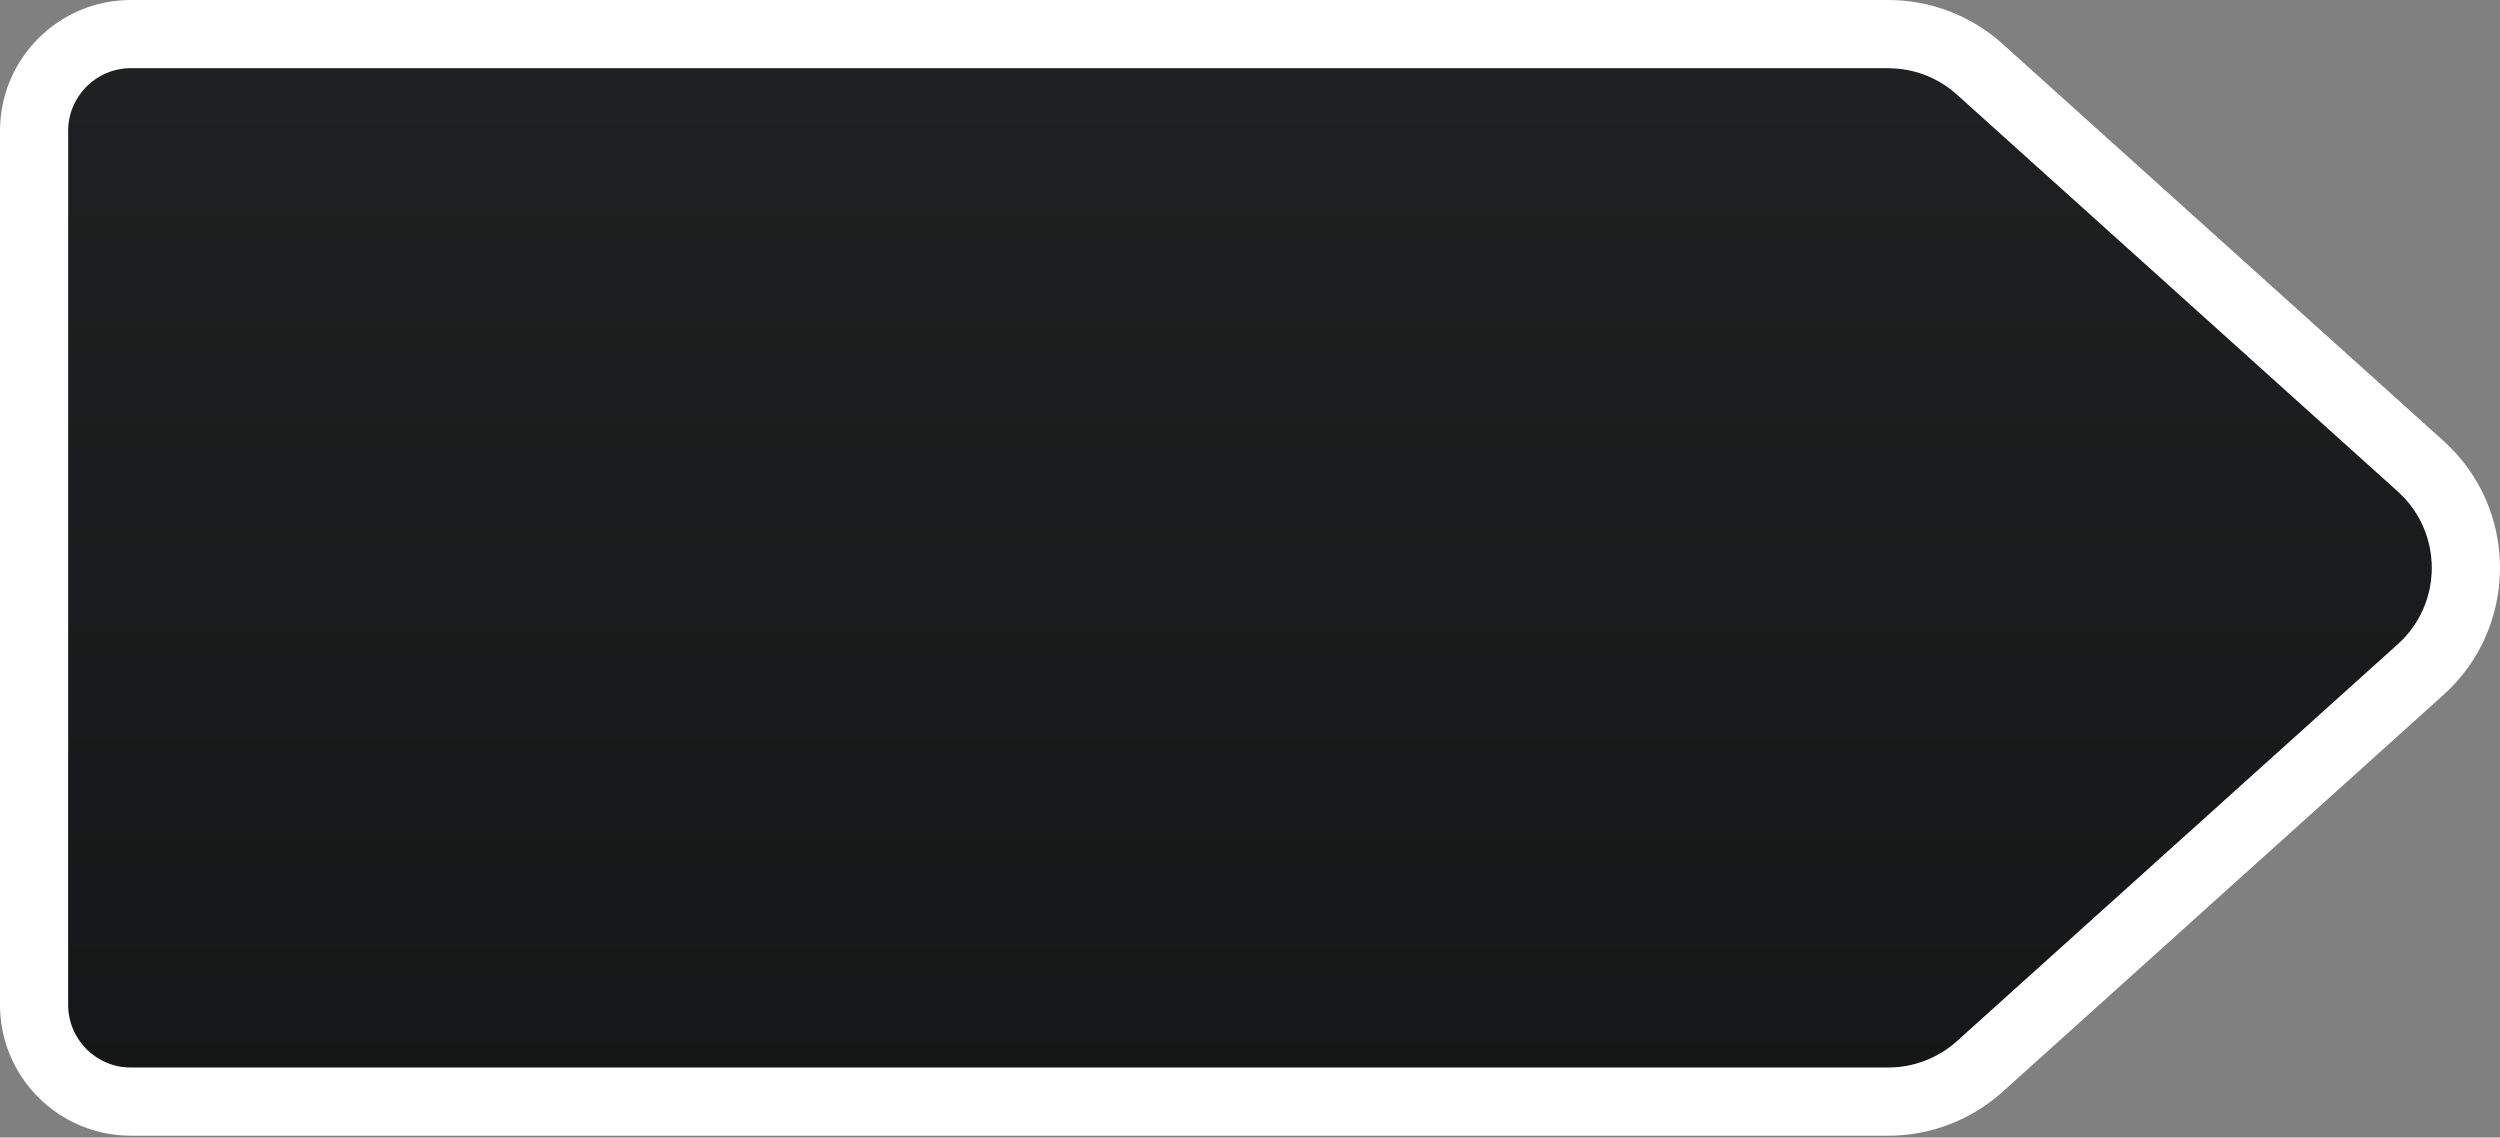 <?xml version="1.0" encoding="UTF-8" standalone="no"?><svg xmlns="http://www.w3.org/2000/svg" fill="none" height="455" style="fill: none" viewBox="0 0 1000 455" width="1000"><rect x="0" y="0" width="1000" height="455" fill="#808080" stroke="none"/><g id="change1_1"><path d="M19.989 52.386C19.989 38.508 31.239 27.258 45.117 27.258L755.281 27.258C765.442 27.258 775.243 31.02 782.794 37.818L959.138 196.584C977.28 212.918 977.28 241.368 959.138 257.702L782.794 416.468C775.243 423.267 765.442 427.029 755.281 427.029H45.117C31.239 427.029 19.989 415.778 19.989 401.9V52.386Z" fill="#1f2122"/></g><path d="M19.989 52.386C19.989 38.508 31.239 27.258 45.117 27.258L755.281 27.258C765.442 27.258 775.243 31.02 782.794 37.818L959.138 196.584C977.28 212.918 977.28 241.368 959.138 257.702L782.794 416.468C775.243 423.267 765.442 427.029 755.281 427.029H45.117C31.239 427.029 19.989 415.778 19.989 401.9V52.386Z" fill="url(#a)" fill-opacity="0.7" opacity="0.5"/><g id="change2_1"><path clip-rule="evenodd" d="M52.386 0H755.28C772.176 0 788.473 6.256 801.03 17.561L977.374 176.327C1007.54 203.488 1007.54 250.797 977.374 277.958L801.03 436.725C788.473 448.03 772.176 454.285 755.28 454.285H52.386C23.454 454.285 8.31821e-05 430.831 8.31821e-05 401.9V52.386C8.31821e-05 23.454 23.454 0 52.386 0ZM52.386 27.257C38.508 27.257 27.257 38.508 27.257 52.386V401.9C27.257 415.778 38.508 427.028 52.386 427.028H755.28C765.44 427.028 775.241 423.266 782.792 416.468L959.136 257.701C977.278 241.368 977.278 212.917 959.136 196.584L782.792 37.818C775.241 31.019 765.44 27.257 755.28 27.257H52.386Z" fill="#ffffff" fill-rule="evenodd"/></g><defs><linearGradient gradientUnits="userSpaceOnUse" id="a" x1="496.366" x2="496.366" y1="-14.536" y2="476.546"><stop stop-opacity="0"/><stop offset="1"/></linearGradient></defs></svg>